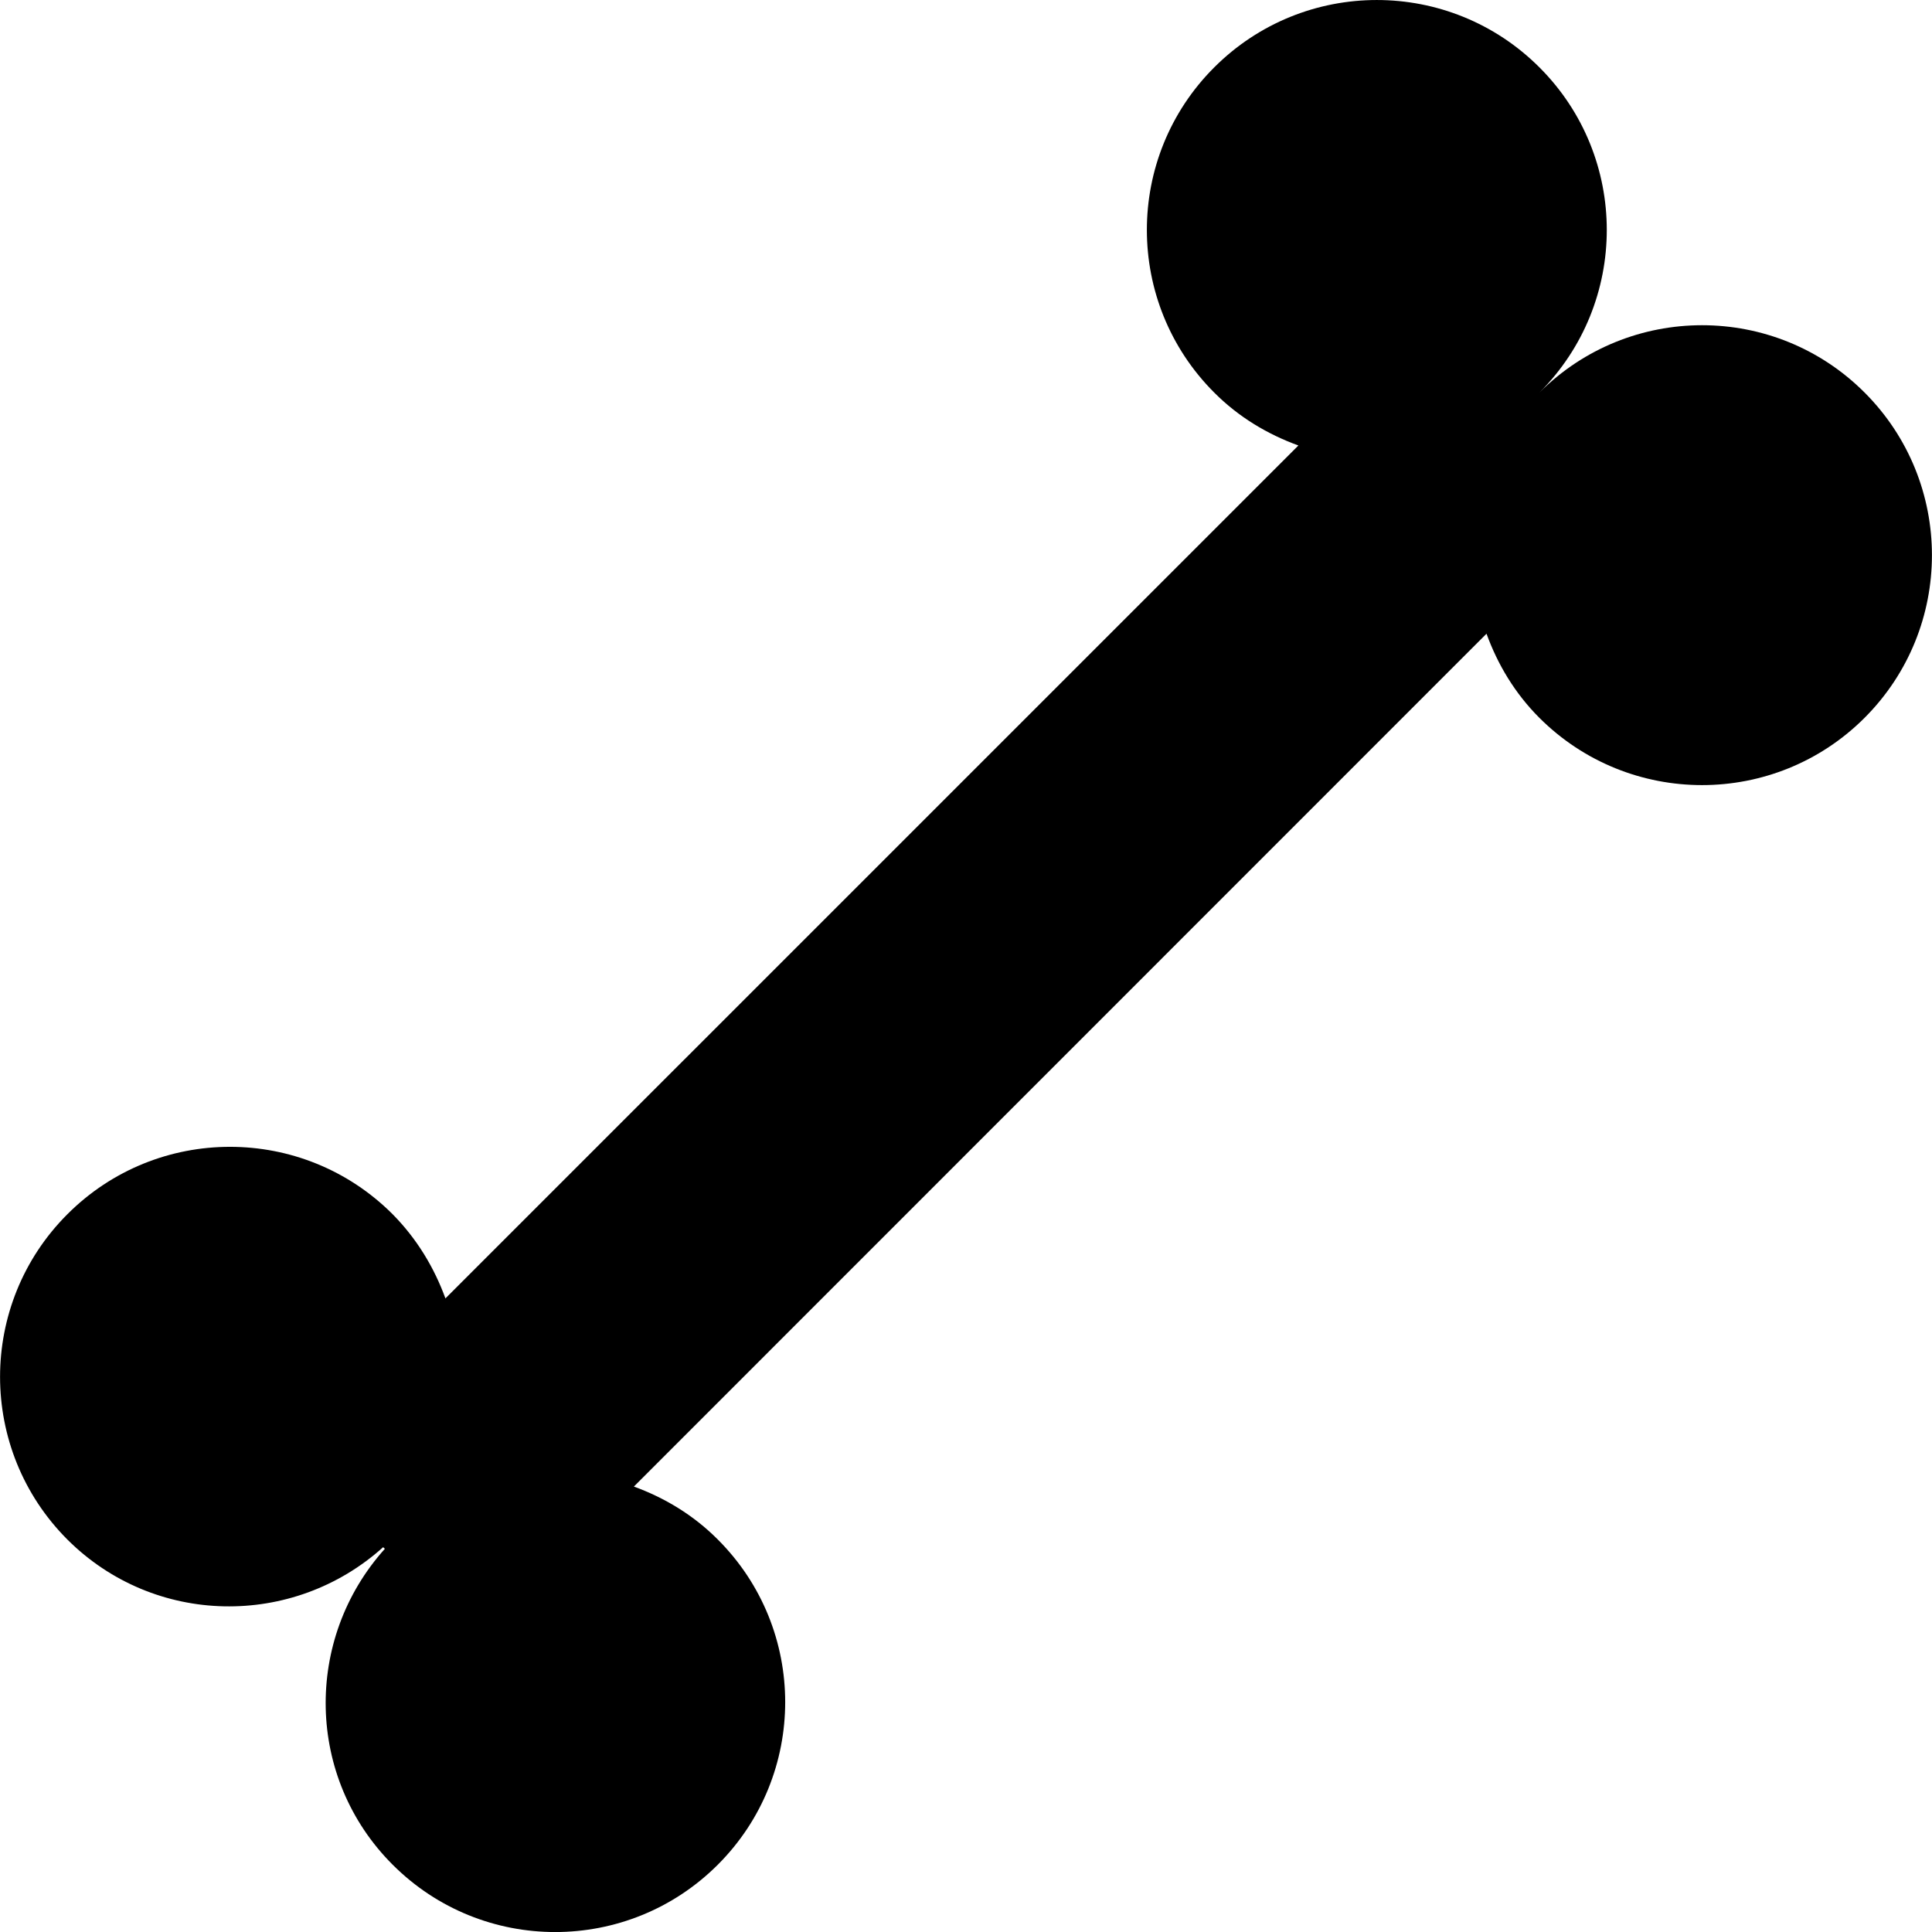 <?xml version="1.0" encoding="iso-8859-1"?>
<!-- Uploaded to: SVG Repo, www.svgrepo.com, Generator: SVG Repo Mixer Tools -->
<svg fill="#000000" height="800px" width="800px" version="1.1" id="Capa_1" xmlns="http://www.w3.org/2000/svg" xmlns:xlink="http://www.w3.org/1999/xlink" 
	 viewBox="0 0 34.612 34.612" xml:space="preserve">
<g>
	<g id="b61_bone">
		<path d="M33.405,7.033c-1.607-1.609-4.217-1.609-5.826,0c1.609-1.609,1.609-4.219,0-5.826c-1.609-1.609-4.217-1.609-5.826,0
			c-1.609,1.607-1.609,4.217,0,5.826c0.439,0.441,0.958,0.748,1.508,0.948L7.98,23.261c-0.2-0.548-0.509-1.066-0.946-1.508
			c-1.609-1.61-4.219-1.61-5.827,0c-1.608,1.608-1.608,4.217,0,5.828c1.557,1.554,4.04,1.591,5.657,0.137l0.031,0.029
			c-1.455,1.618-1.417,4.104,0.139,5.659c1.608,1.609,4.216,1.609,5.826,0c1.609-1.608,1.609-4.217,0-5.825
			c-0.44-0.442-0.958-0.75-1.504-0.949l15.275-15.279c0.199,0.549,0.507,1.067,0.947,1.507c1.609,1.607,4.219,1.607,5.826,0
			C35.013,11.251,35.013,8.642,33.405,7.033z"/>
	</g>
	<g id="Capa_1_201_">
	</g>
</g>
</svg>